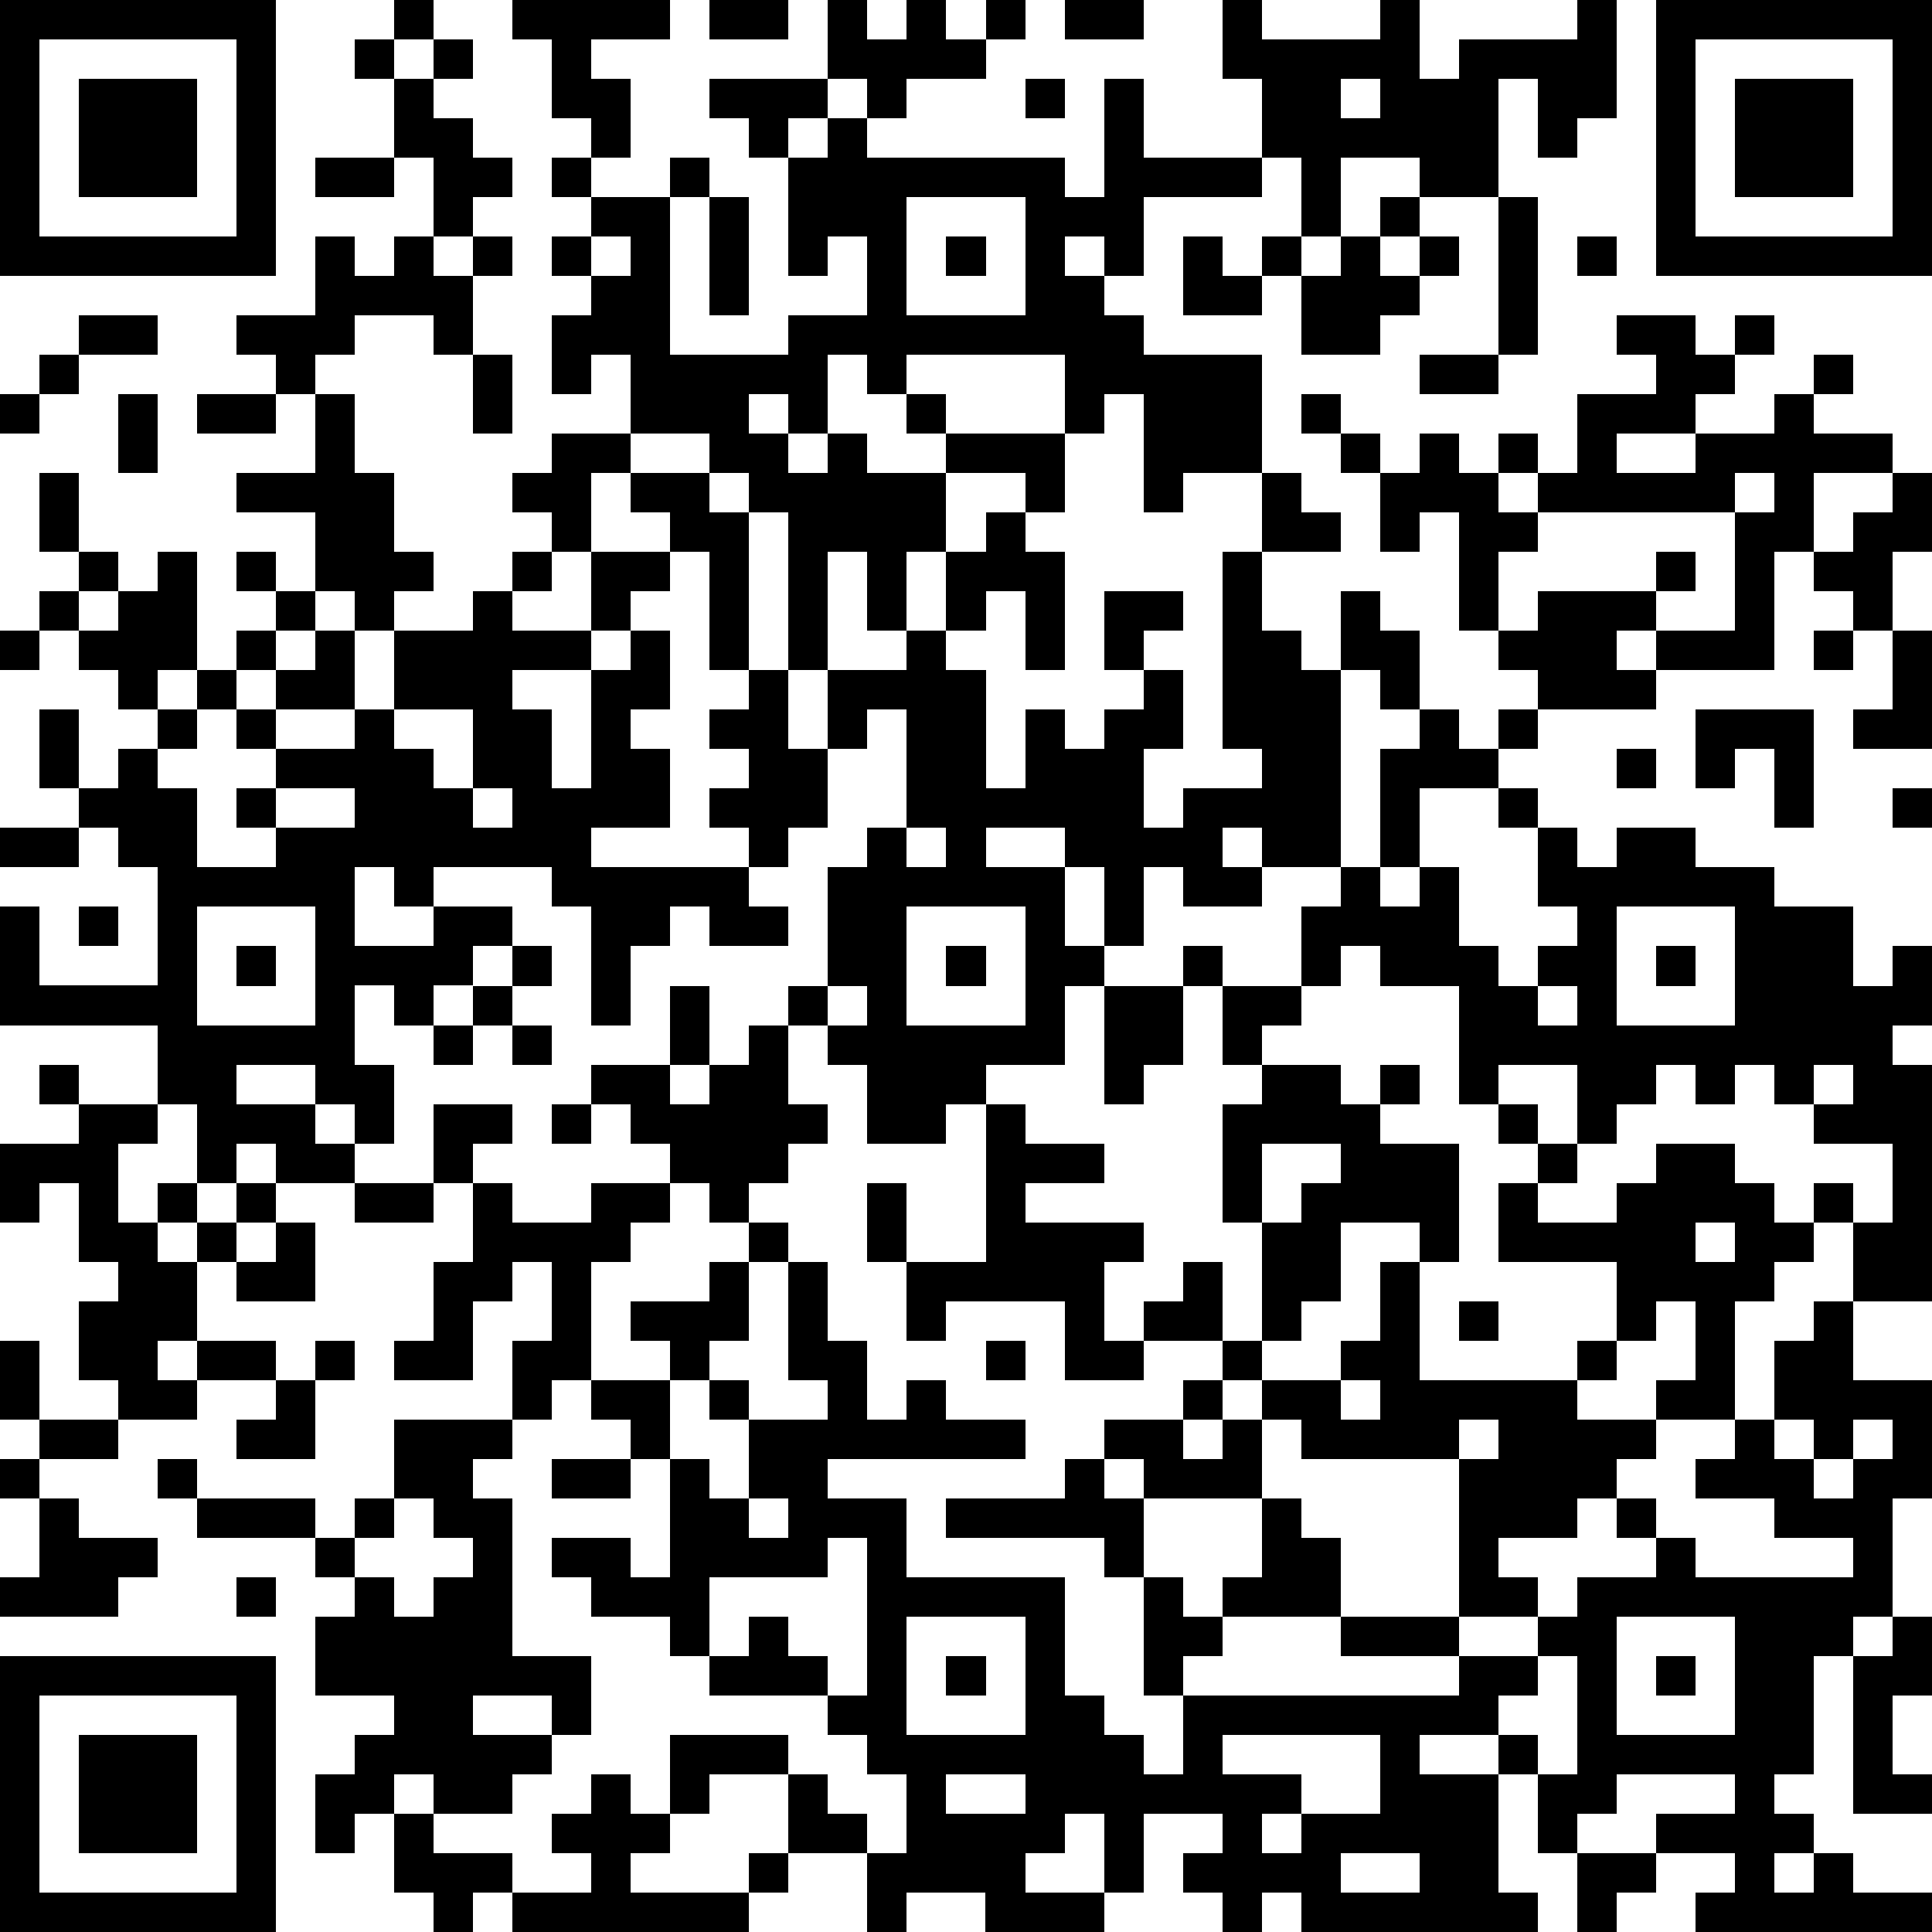 <?xml version="1.0" standalone="yes"?><svg version="1.1" xmlns="http://www.w3.org/2000/svg" xmlns:xlink="http://www.w3.org/1999/xlink" xmlns:ev="http://www.w3.org/2001/xml-events" width="196" height="196" shape-rendering="crispEdges"><path d="M0 0h7v7h-7zM10 0h1v1h-1zM13 0h4v1h-2v1h1v2h-1v-1h-1v-2h-1zM18 0h2v1h-2zM21 0h1v1h1v-1h1v1h1v-1h1v1h-1v1h-2v1h-1v-1h-1zM27 0h2v1h-2zM31 0h1v1h3v-1h1v2h1v-1h3v-1h1v3h-1v1h-1v-2h-1v3h-2v-1h-2v2h-1v-2h-1v-2h-1zM42 0h7v7h-7zM1 1v5h5v-5zM9 1h1v1h-1zM11 1h1v1h-1zM43 1v5h5v-5zM2 2h3v3h-3zM10 2h1v1h1v1h1v1h-1v1h-1v-2h-1zM18 2h3v1h-1v1h-1v-1h-1zM26 2h1v1h-1zM28 2h1v2h3v1h-3v2h-1v-1h-1v1h1v1h1v1h3v3h-2v1h-1v-3h-1v1h-1v-2h-4v1h-1v-1h-1v2h-1v-1h-1v1h1v1h1v-1h1v1h2v-1h-1v-1h1v1h3v2h-1v-1h-2v2h-1v2h-1v-2h-1v3h-1v-4h-1v-1h-1v-1h-2v-2h-1v1h-1v-2h1v-1h-1v-1h1v-1h-1v-1h1v1h2v-1h1v1h-1v4h3v-1h2v-2h-1v1h-1v-3h1v-1h1v1h5v1h1zM34 2v1h1v-1zM44 2h3v3h-3zM8 4h2v1h-2zM18 5h1v3h-1zM23 5v3h3v-3zM35 5h1v1h-1zM38 5h1v4h-1zM8 6h1v1h1v-1h1v1h1v-1h1v1h-1v2h-1v-1h-2v1h-1v1h-1v-1h-1v-1h2zM15 6v1h1v-1zM24 6h1v1h-1zM30 6h1v1h1v-1h1v1h-1v1h-2zM34 6h1v1h1v-1h1v1h-1v1h-1v1h-2v-2h1zM40 6h1v1h-1zM2 8h2v1h-2zM41 8h2v1h1v-1h1v1h-1v1h-1v1h-2v1h2v-1h2v-1h1v-1h1v1h-1v1h2v1h-2v2h-1v3h-3v-1h-1v1h1v1h-3v-1h-1v-1h-1v-3h-1v1h-1v-2h-1v-1h-1v-1h1v1h1v1h1v-1h1v1h1v-1h1v1h-1v1h1v-1h1v-2h2v-1h-1zM1 9h1v1h-1zM12 9h1v2h-1zM36 9h2v1h-2zM0 10h1v1h-1zM3 10h1v2h-1zM5 10h2v1h-2zM8 10h1v2h1v2h1v1h-1v1h-1v-1h-1v-2h-2v-1h2zM14 11h2v1h-1v2h-1v-1h-1v-1h1zM1 12h1v2h-1zM16 12h2v1h1v4h-1v-3h-1v-1h-1zM32 12h1v1h1v1h-2zM44 12v1h-5v1h-1v2h1v-1h3v-1h1v1h-1v1h2v-3h1v-1zM48 12h1v2h-1v2h-1v-1h-1v-1h1v-1h1zM25 13h1v1h1v3h-1v-2h-1v1h-1v-2h1zM2 14h1v1h-1zM4 14h1v3h-1v1h-1v-1h-1v-1h-1v-1h1v1h1v-1h1zM6 14h1v1h-1zM13 14h1v1h-1zM15 14h2v1h-1v1h-1zM31 14h1v2h1v1h1v-2h1v1h1v2h-1v-1h-1v5h-2v-1h-1v1h1v1h-2v-1h-1v2h-1v-2h-1v-1h-2v1h2v2h1v1h-1v2h-2v1h-1v1h-2v-2h-1v-1h-1v-1h1v-3h1v-1h1v-3h-1v1h-1v-2h2v-1h1v1h1v3h1v-2h1v1h1v-1h1v-1h-1v-2h2v1h-1v1h1v2h-1v2h1v-1h2v-1h-1zM7 15h1v1h-1zM12 15h1v1h2v1h-2v1h1v2h1v-3h1v-1h1v2h-1v1h1v2h-2v1h4v-1h-1v-1h1v-1h-1v-1h1v-1h1v2h1v2h-1v1h-1v1h1v1h-2v-1h-1v1h-1v2h-1v-3h-1v-1h-3v1h-1v-1h-1v2h2v-1h2v1h-1v1h-1v1h-1v-1h-1v2h1v2h-1v-1h-1v-1h-2v1h2v1h1v1h-2v-1h-1v1h-1v-2h-1v-2h-4v-3h1v2h3v-3h-1v-1h-1v-1h-1v-2h1v2h1v-1h1v-1h1v-1h1v-1h1v1h-1v1h-1v1h-1v1h1v2h2v-1h-1v-1h1v-1h-1v-1h1v-1h1v-1h1v2h-2v1h2v-1h1v-2h2zM0 16h1v1h-1zM46 16h1v1h-1zM48 16h1v3h-2v-1h1zM10 18v1h1v1h1v-2zM36 18h1v1h1v-1h1v1h-1v1h-2v2h-1v-3h1zM43 18h3v3h-1v-2h-1v1h-1zM41 19h1v1h-1zM7 20v1h2v-1zM12 20v1h1v-1zM38 20h1v1h-1zM48 20h1v1h-1zM0 21h2v1h-2zM23 21v1h1v-1zM39 21h1v1h1v-1h2v1h2v1h2v2h1v-1h1v2h-1v1h1v6h-2v-2h-1v-1h1v1h1v-2h-2v-1h-1v-1h-1v1h-1v-1h-1v1h-1v1h-1v-2h-2v1h-1v-3h-2v-1h-1v1h-1v-2h1v-1h1v1h1v-1h1v2h1v1h1v-1h1v-1h-1zM2 23h1v1h-1zM5 23v3h3v-3zM23 23v3h3v-3zM41 23v3h3v-3zM6 24h1v1h-1zM13 24h1v1h-1zM24 24h1v1h-1zM30 24h1v1h-1zM42 24h1v1h-1zM12 25h1v1h-1zM17 25h1v2h-1zM21 25v1h1v-1zM28 25h2v2h-1v1h-1zM31 25h2v1h-1v1h-1zM39 25v1h1v-1zM11 26h1v1h-1zM13 26h1v1h-1zM19 26h1v2h1v1h-1v1h-1v1h-1v-1h-1v-1h-1v-1h-1v-1h2v1h1v-1h1zM1 27h1v1h-1zM32 27h2v1h1v-1h1v1h-1v1h2v3h-1v-1h-2v2h-1v1h-1v-3h-1v-3h1zM46 27v1h1v-1zM2 28h2v1h-1v2h1v-1h1v1h-1v1h1v-1h1v-1h1v1h-1v1h-1v2h-1v1h1v-1h2v1h-2v1h-2v-1h-1v-2h1v-1h-1v-2h-1v1h-1v-2h2zM11 28h2v1h-1v1h-1zM14 28h1v1h-1zM25 28h1v1h2v1h-2v1h3v1h-1v2h1v-1h1v-1h1v2h-2v1h-2v-2h-3v1h-1v-2h-1v-2h1v2h2zM38 28h1v1h-1zM32 29v2h1v-1h1v-1zM39 29h1v1h-1zM42 29h2v1h1v1h1v1h-1v1h-1v3h-2v-1h1v-2h-1v1h-1v-2h-3v-2h1v1h2v-1h1zM9 30h2v1h-2zM12 30h1v1h2v-1h2v1h-1v1h-1v3h-1v1h-1v-2h1v-2h-1v1h-1v2h-2v-1h1v-2h1zM7 31h1v2h-2v-1h1zM19 31h1v1h-1zM43 31v1h1v-1zM18 32h1v2h-1v1h-1v-1h-1v-1h2zM20 32h1v2h1v2h1v-1h1v1h2v1h-5v1h2v2h4v3h1v1h1v1h1v-2h-1v-3h-1v-1h-4v-1h3v-1h1v-1h2v-1h1v-1h1v1h-1v1h-1v1h1v-1h1v-1h2v-1h1v-2h1v3h4v-1h1v1h-1v1h2v1h-1v1h-1v1h-2v1h1v1h-2v-4h-4v-1h-1v2h-3v-1h-1v1h1v2h1v1h1v-1h1v-2h1v1h1v2h-3v1h-1v1h7v-1h-3v-1h3v1h2v-1h1v-1h2v-1h-1v-1h1v1h1v1h4v-1h-2v-1h-2v-1h1v-1h1v-2h1v-1h1v2h2v3h-1v3h-1v1h-1v3h-1v1h1v1h-1v1h1v-1h1v1h2v1h-6v-1h1v-1h-2v-1h2v-1h-3v1h-1v1h-1v-2h-1v-1h-2v1h2v3h1v1h-6v-1h-1v1h-1v-1h-1v-1h1v-1h-2v2h-1v-2h-1v1h-1v1h2v1h-3v-1h-2v1h-1v-2h-2v-2h-2v1h-1v-2h3v1h1v1h1v1h1v-2h-1v-1h-1v-1h-3v-1h-1v-1h-2v-1h-1v-1h2v1h1v-3h-1v-1h-1v-1h2v2h1v1h1v-2h-1v-1h1v1h2v-1h-1zM37 33h1v1h-1zM0 34h1v2h-1zM8 34h1v1h-1zM25 34h1v1h-1zM7 35h1v2h-2v-1h1zM34 35v1h1v-1zM1 36h2v1h-2zM10 36h3v1h-1v1h1v4h2v2h-1v-1h-2v1h2v1h-1v1h-2v-1h-1v1h-1v1h-1v-2h1v-1h1v-1h-2v-2h1v-1h-1v-1h-3v-1h-1v-1h1v1h3v1h1v-1h1zM37 36v1h1v-1zM45 36v1h1v-1zM47 36v1h-1v1h1v-1h1v-1zM0 37h1v1h-1zM14 37h2v1h-2zM1 38h1v1h2v1h-1v1h-3v-1h1zM10 38v1h-1v1h1v1h1v-1h1v-1h-1v-1zM19 38v1h1v-1zM21 39v1h-3v2h1v-1h1v1h1v1h1v-4zM6 40h1v1h-1zM23 41v3h3v-3zM41 41v3h3v-3zM48 41h1v2h-1v2h1v1h-2v-4h1zM0 42h7v7h-7zM24 42h1v1h-1zM39 42v1h-1v1h1v1h1v-3zM42 42h1v1h-1zM1 43v5h5v-5zM2 44h3v3h-3zM31 44v1h2v1h-1v1h1v-1h2v-2zM15 45h1v1h1v1h-1v1h3v-1h1v1h-1v1h-6v-1h-1v1h-1v-1h-1v-2h1v1h2v1h2v-1h-1v-1h1zM24 45v1h2v-1zM34 47v1h2v-1zM40 47h2v1h-1v1h-1z" style="fill:#000" transform="translate(0,0) scale(4)"/></svg>